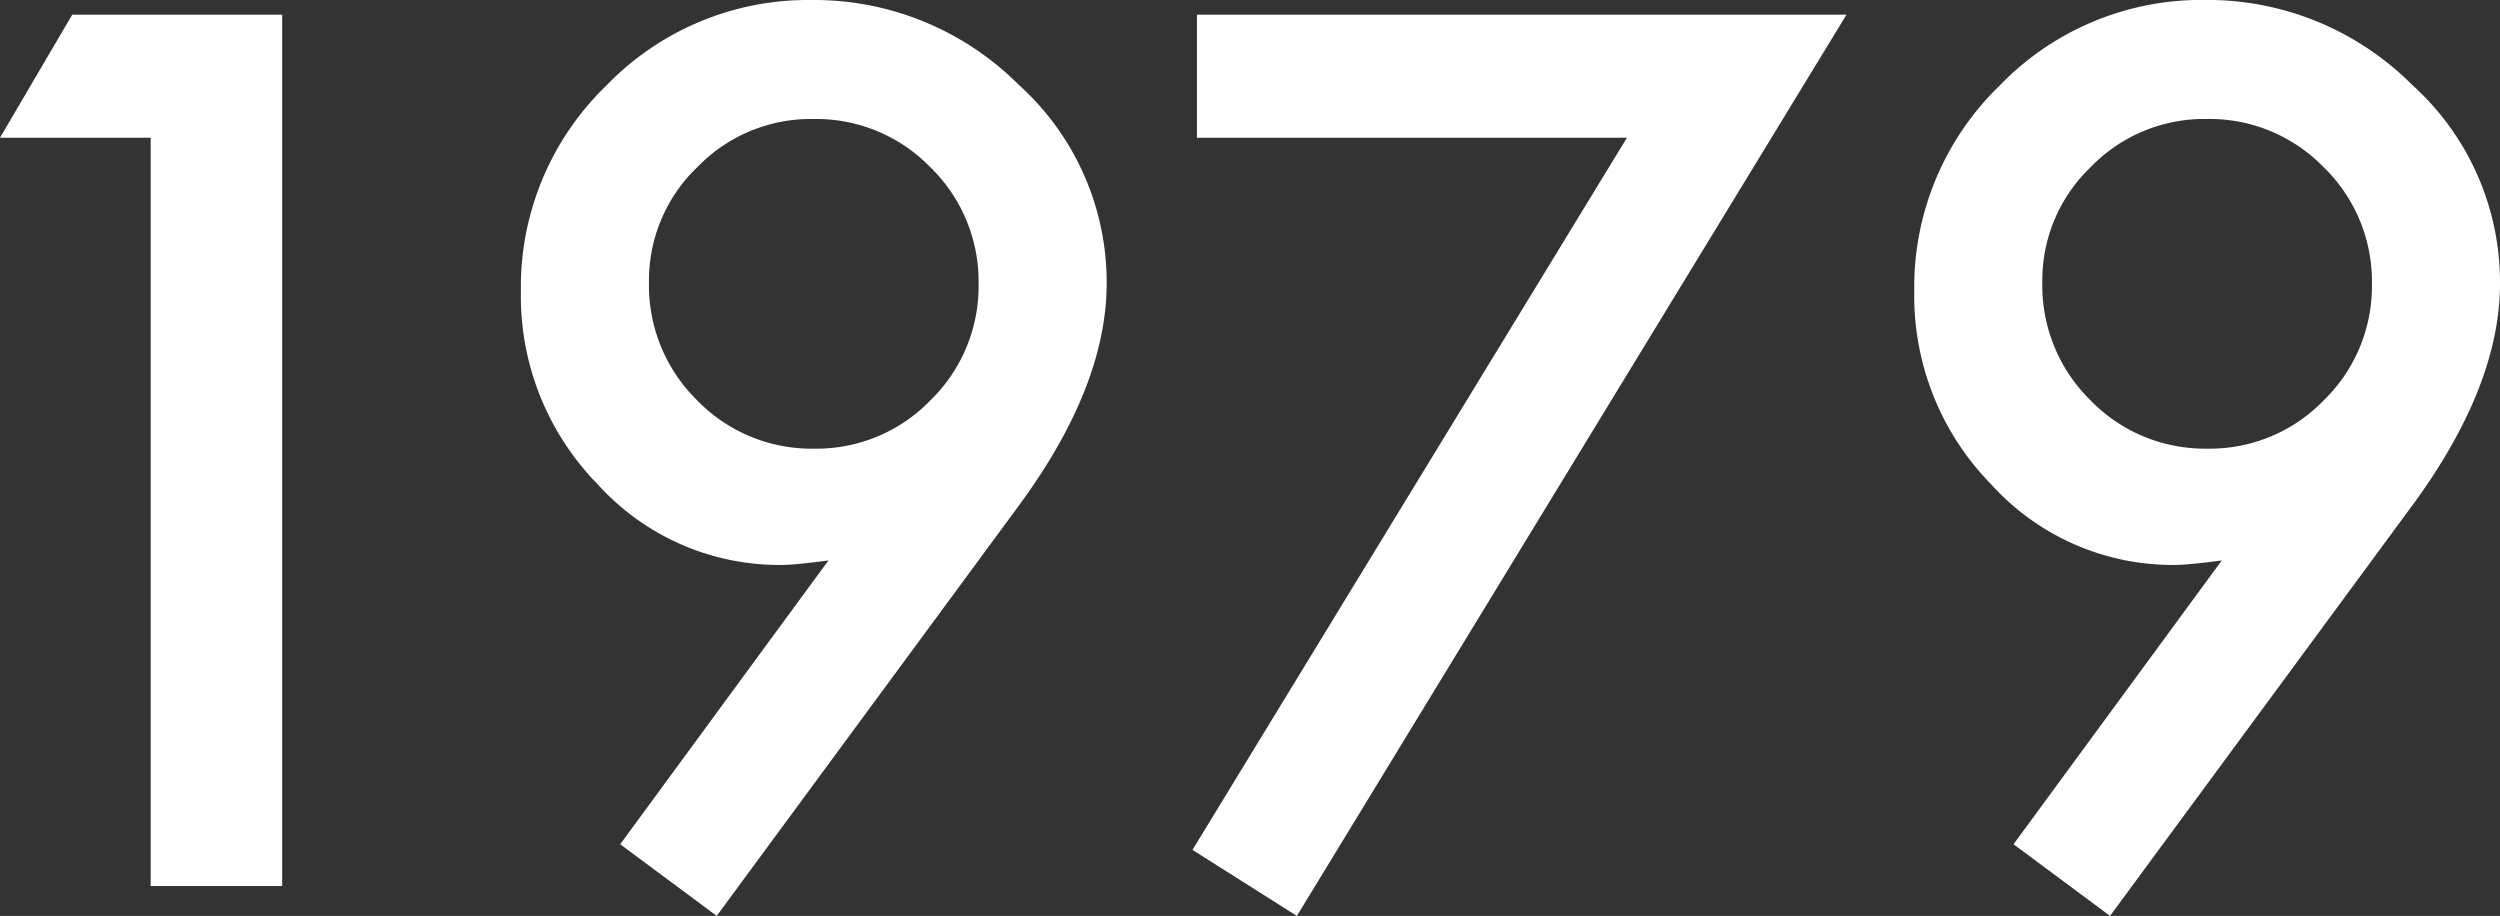 <svg xmlns="http://www.w3.org/2000/svg" width="194.678" height="71.323"><rect width="100%" height="100%" fill="#333333" stroke="none"/><path d="M11.734 10.723H0l5.625-9.58h16.348v67.851H11.734zm44.077 60.6l-7.515-5.581 16.216-22.1q-1.318.176-2.241.264t-1.494.088a19.074 19.074 0 01-14.238-6.284 20.949 20.949 0 01-5.977-15.029 21.8 21.8 0 016.636-16 21.823 21.823 0 0116-6.68 22.509 22.509 0 0116.124 6.593 20.7 20.7 0 016.855 15.469q0 7.91-6.68 17.095zm-5.274-49.394a12.537 12.537 0 003.735 9.229 12.4 12.4 0 009.1 3.779 12.328 12.328 0 009.053-3.735 12.4 12.4 0 003.779-9.1 12.4 12.4 0 00-3.779-9.1 12.38 12.38 0 00-9.1-3.735 12.277 12.277 0 00-9.009 3.735 12.2 12.2 0 00-3.779 8.927zm76.157-11.206H93.208v-9.58h50.581l-42.8 70.181-8.13-5.142zm37.617 60.6l-7.515-5.581 16.216-22.1q-1.318.176-2.241.264t-1.493.088a19.074 19.074 0 01-14.234-6.289 20.949 20.949 0 01-5.977-15.029 21.8 21.8 0 016.636-16 21.823 21.823 0 0116-6.68 22.509 22.509 0 0116.12 6.598 20.7 20.7 0 016.855 15.469q0 7.91-6.68 17.095zm-5.273-49.395a12.537 12.537 0 003.735 9.229 12.4 12.4 0 009.1 3.779 12.328 12.328 0 009.053-3.735 12.4 12.4 0 003.779-9.1 12.4 12.4 0 00-3.779-9.1 12.38 12.38 0 00-9.1-3.735 12.277 12.277 0 00-9.009 3.735 12.2 12.2 0 00-3.779 8.928z" fill="#fff"/></svg>